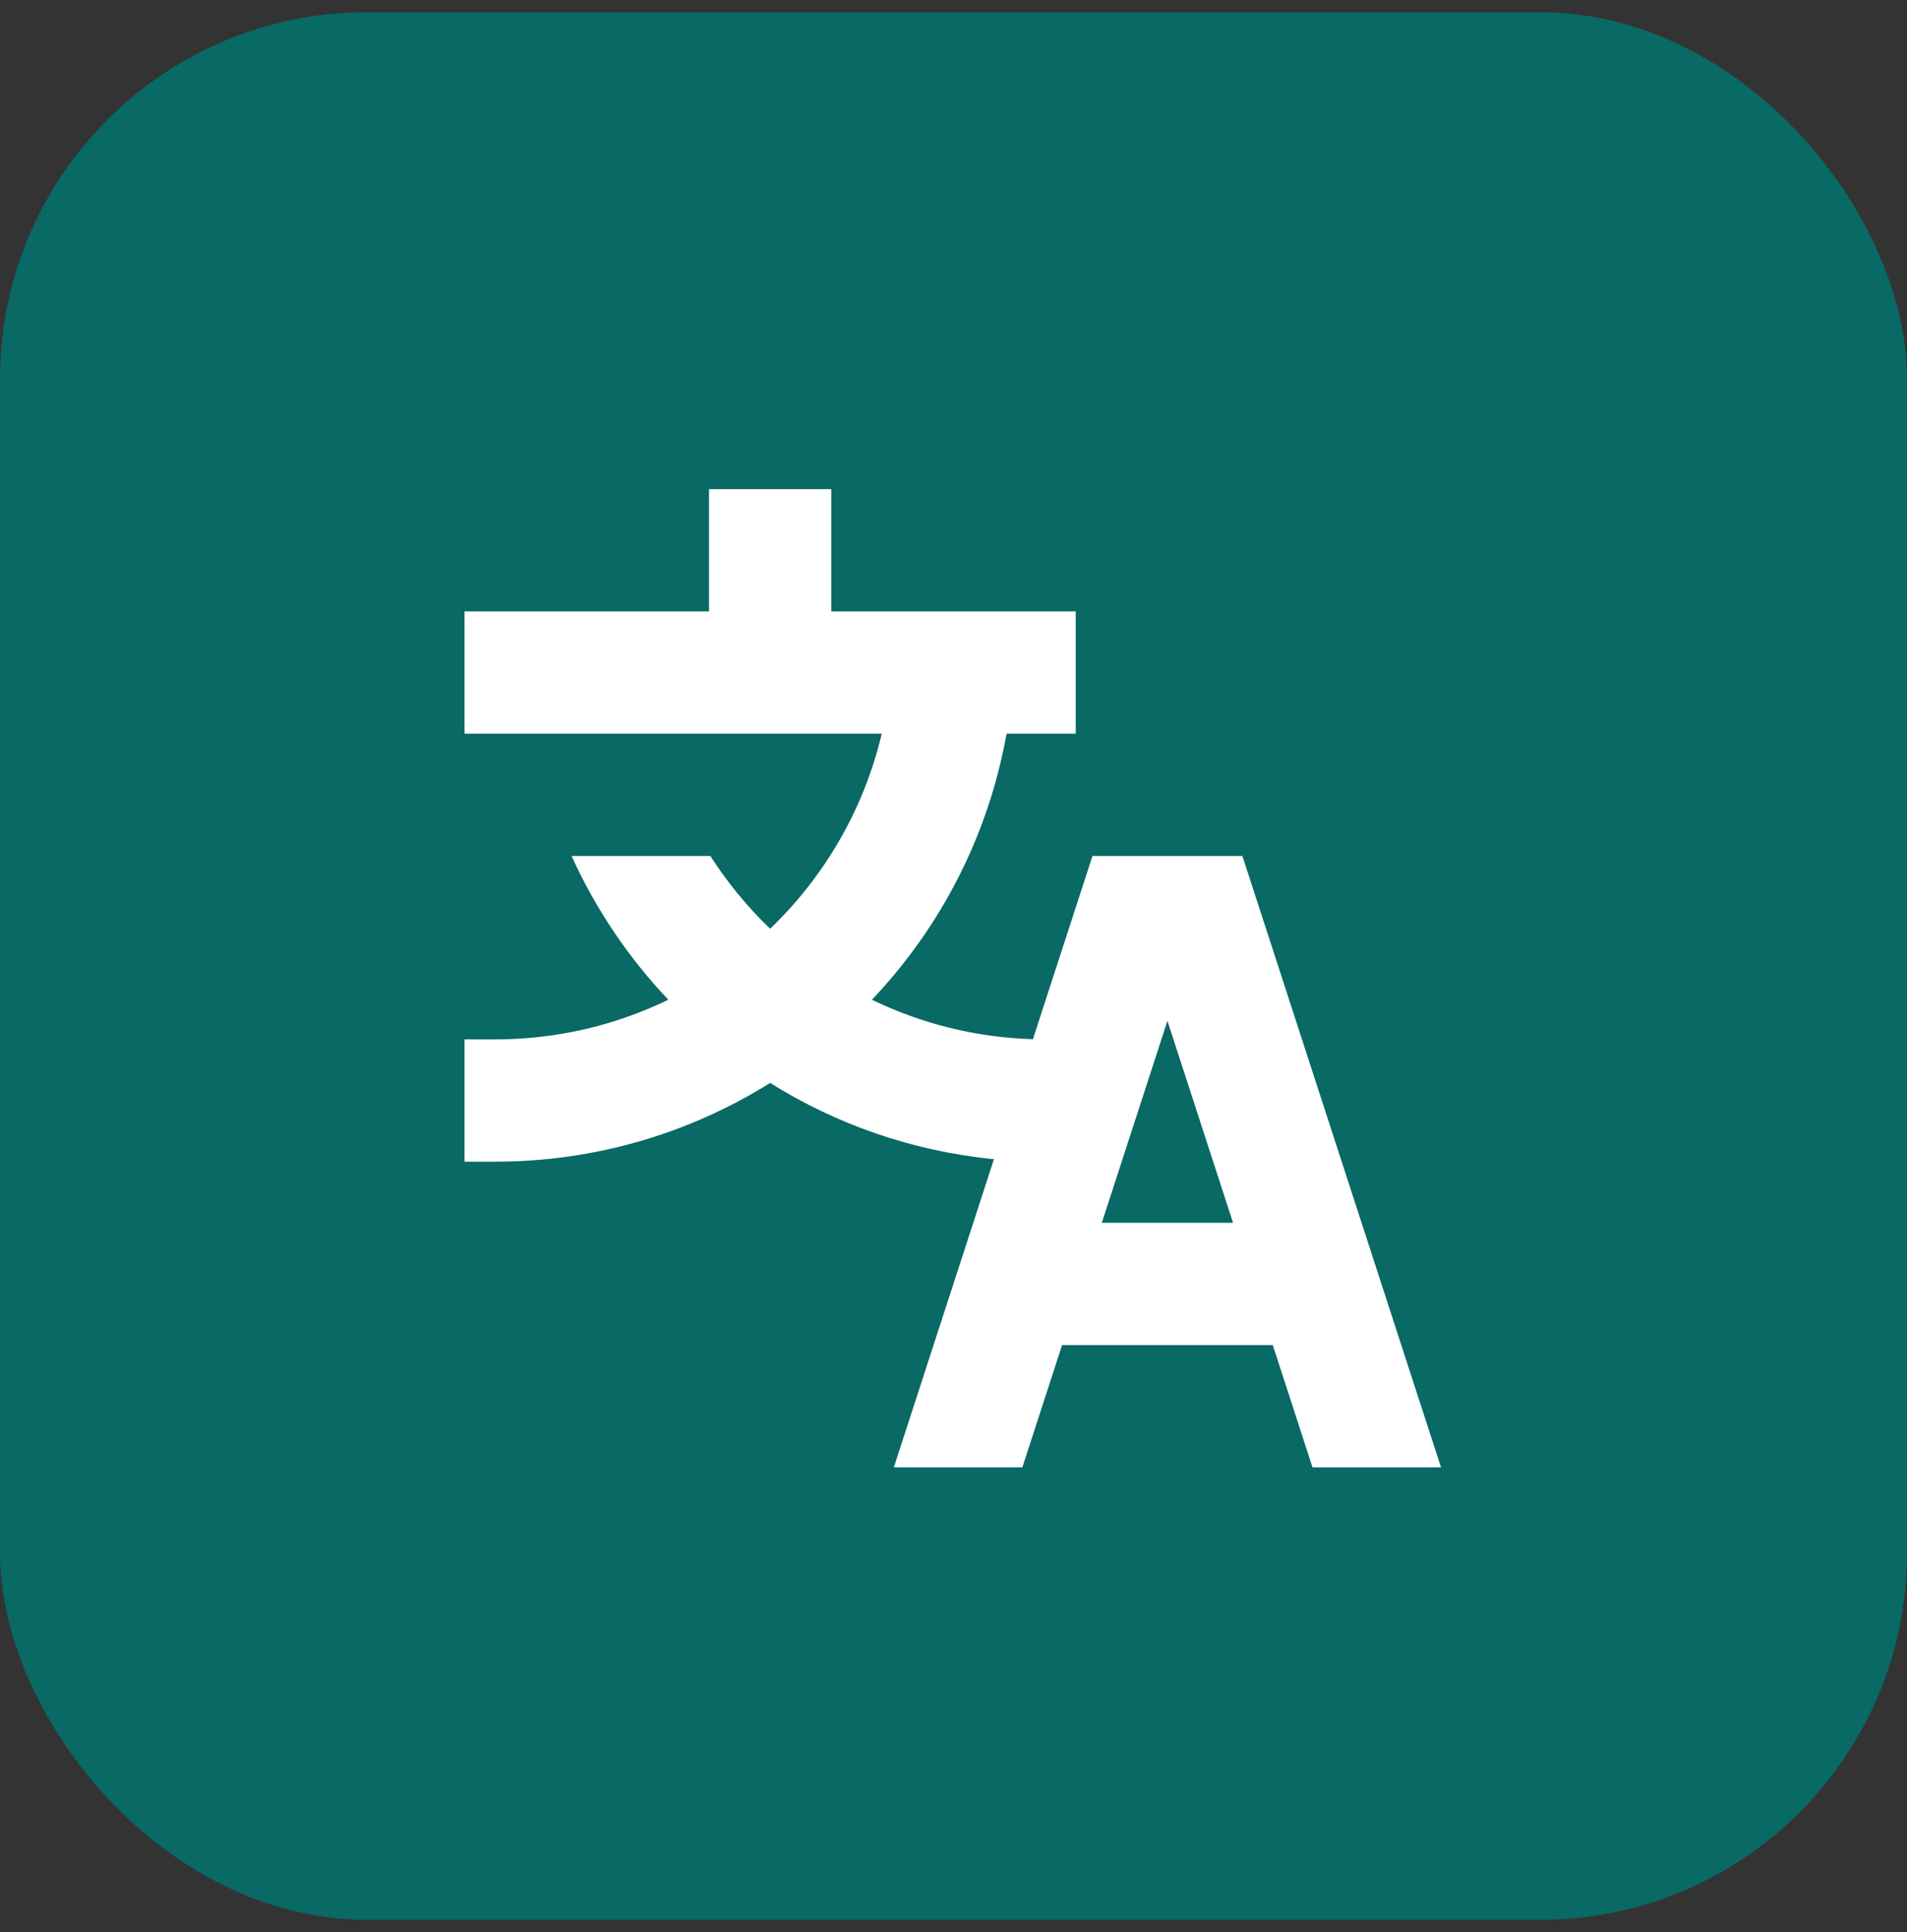<svg width="78" height="79" viewBox="0 0 78 79" fill="none" xmlns="http://www.w3.org/2000/svg">
<rect x="0" y="0" width="78" height="79" fill="#333333" stroke="none"/>
<rect y="0.5" width="78" height="78" rx="15" fill="#086965"/>
<path fill-rule="evenodd" clip-rule="evenodd" d="M29 20H34V25H44V30H41.17C40.427 34.175 38.464 37.928 35.664 40.878C37.664 41.849 39.893 42.421 42.249 42.492L44.684 35H50.816L58.941 60H53.684L52.059 55H43.441L41.816 60H36.559L40.654 47.398C37.316 47.071 34.204 45.972 31.5 44.281C28.237 46.321 24.381 47.5 20.25 47.5H19V42.5H20.25C22.79 42.5 25.194 41.917 27.336 40.878C25.709 39.165 24.366 37.18 23.379 35H29.055C29.751 36.087 30.573 37.086 31.5 37.976C33.719 35.847 35.334 33.094 36.065 30H19V25H29V20ZM50.434 50L47.75 41.742L45.066 50H50.434Z" fill="white"/>
</svg>
